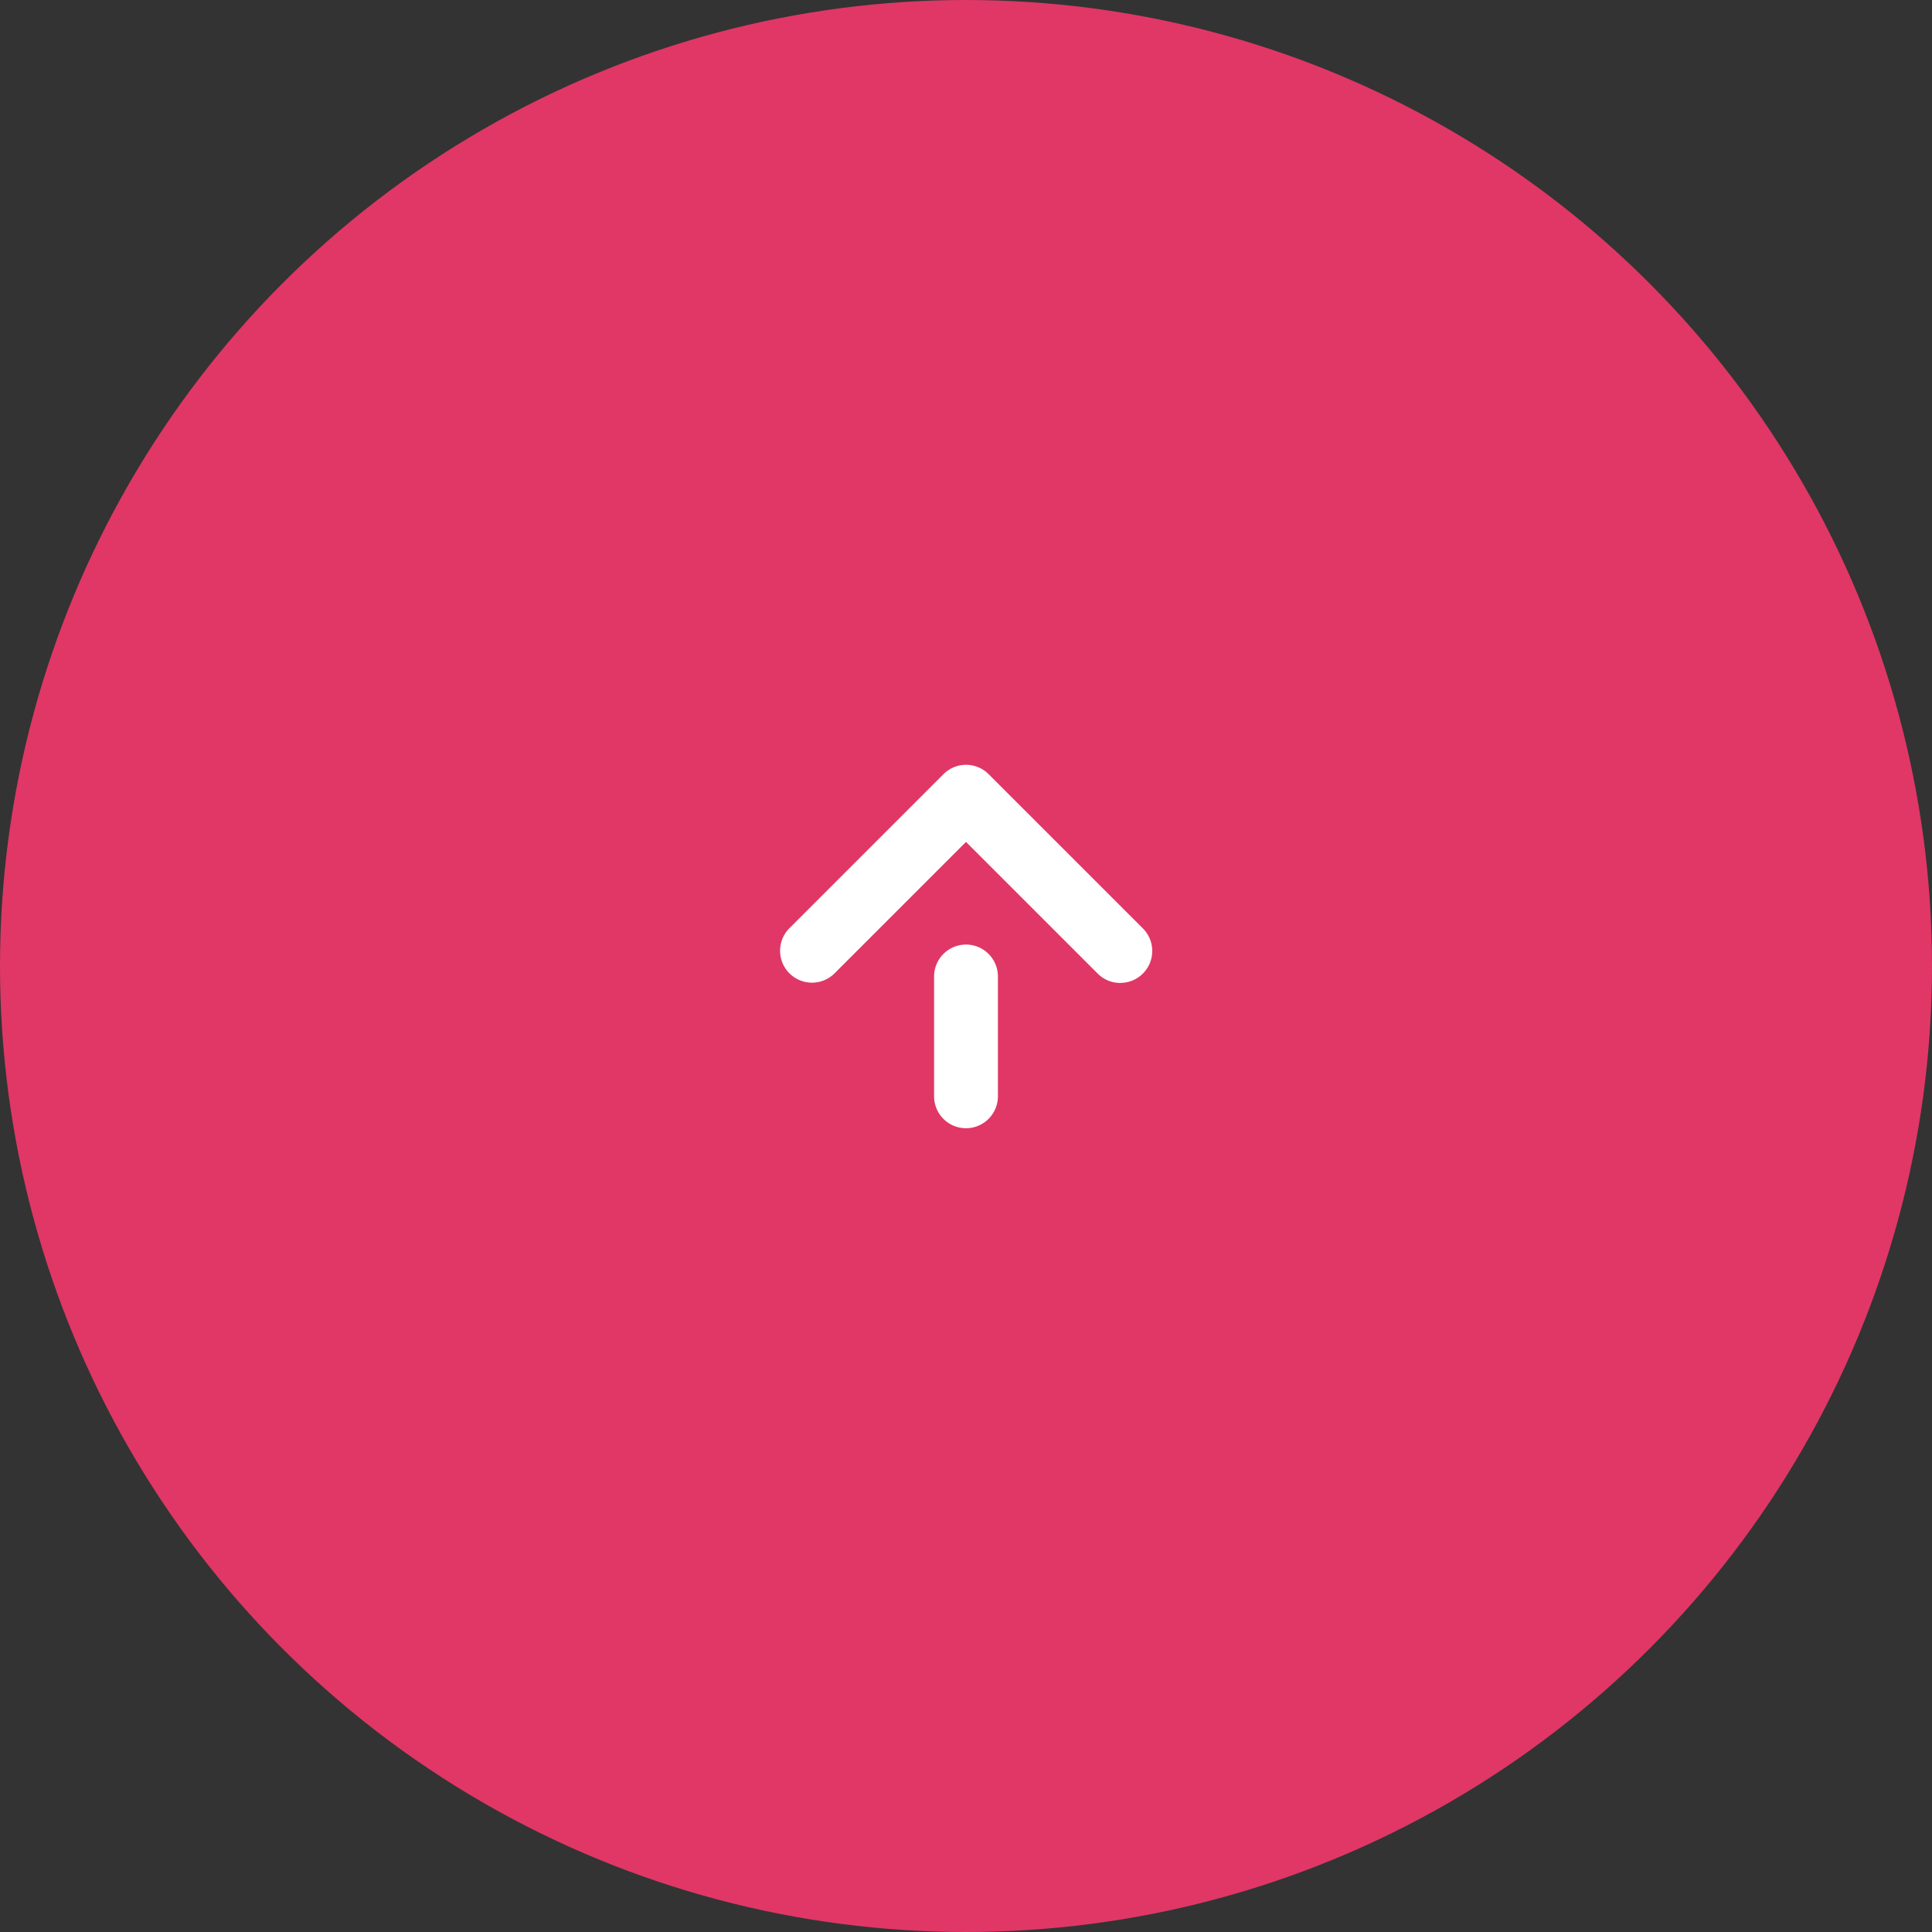 <svg id="やじるそい" xmlns="http://www.w3.org/2000/svg" width="122" height="122" viewBox="0 0 122 122">
  <rect x="0" y="0" width="122" height="122" fill="#333333" stroke="none"/>
  <circle id="楕円形_16" data-name="楕円形 16" cx="61" cy="61" r="61" fill="#e03766" style="isolation: isolate"/>
  <g id="グループ_67" data-name="グループ 67" transform="translate(49.243 48.298)">
    <path id="パス_15" data-name="パス 15" d="M875.055,4019.893a2.006,2.006,0,0,1-1.425-.59l-8.316-8.315L857,4019.3a2.015,2.015,0,0,1-2.849-2.85l9.742-9.741a2.013,2.013,0,0,1,2.849,0l9.742,9.741a2.015,2.015,0,0,1-1.425,3.44Z" transform="translate(-853.557 -4006.121)" fill="#fff"/>
    <path id="パス_16" data-name="パス 16" d="M862.091,4025.314a2.015,2.015,0,0,1-2.014-2.016v-7.566a2.015,2.015,0,1,1,4.03,0v7.566A2.017,2.017,0,0,1,862.091,4025.314Z" transform="translate(-850.335 -4002.368)" fill="#fff"/>
  </g>
</svg>
